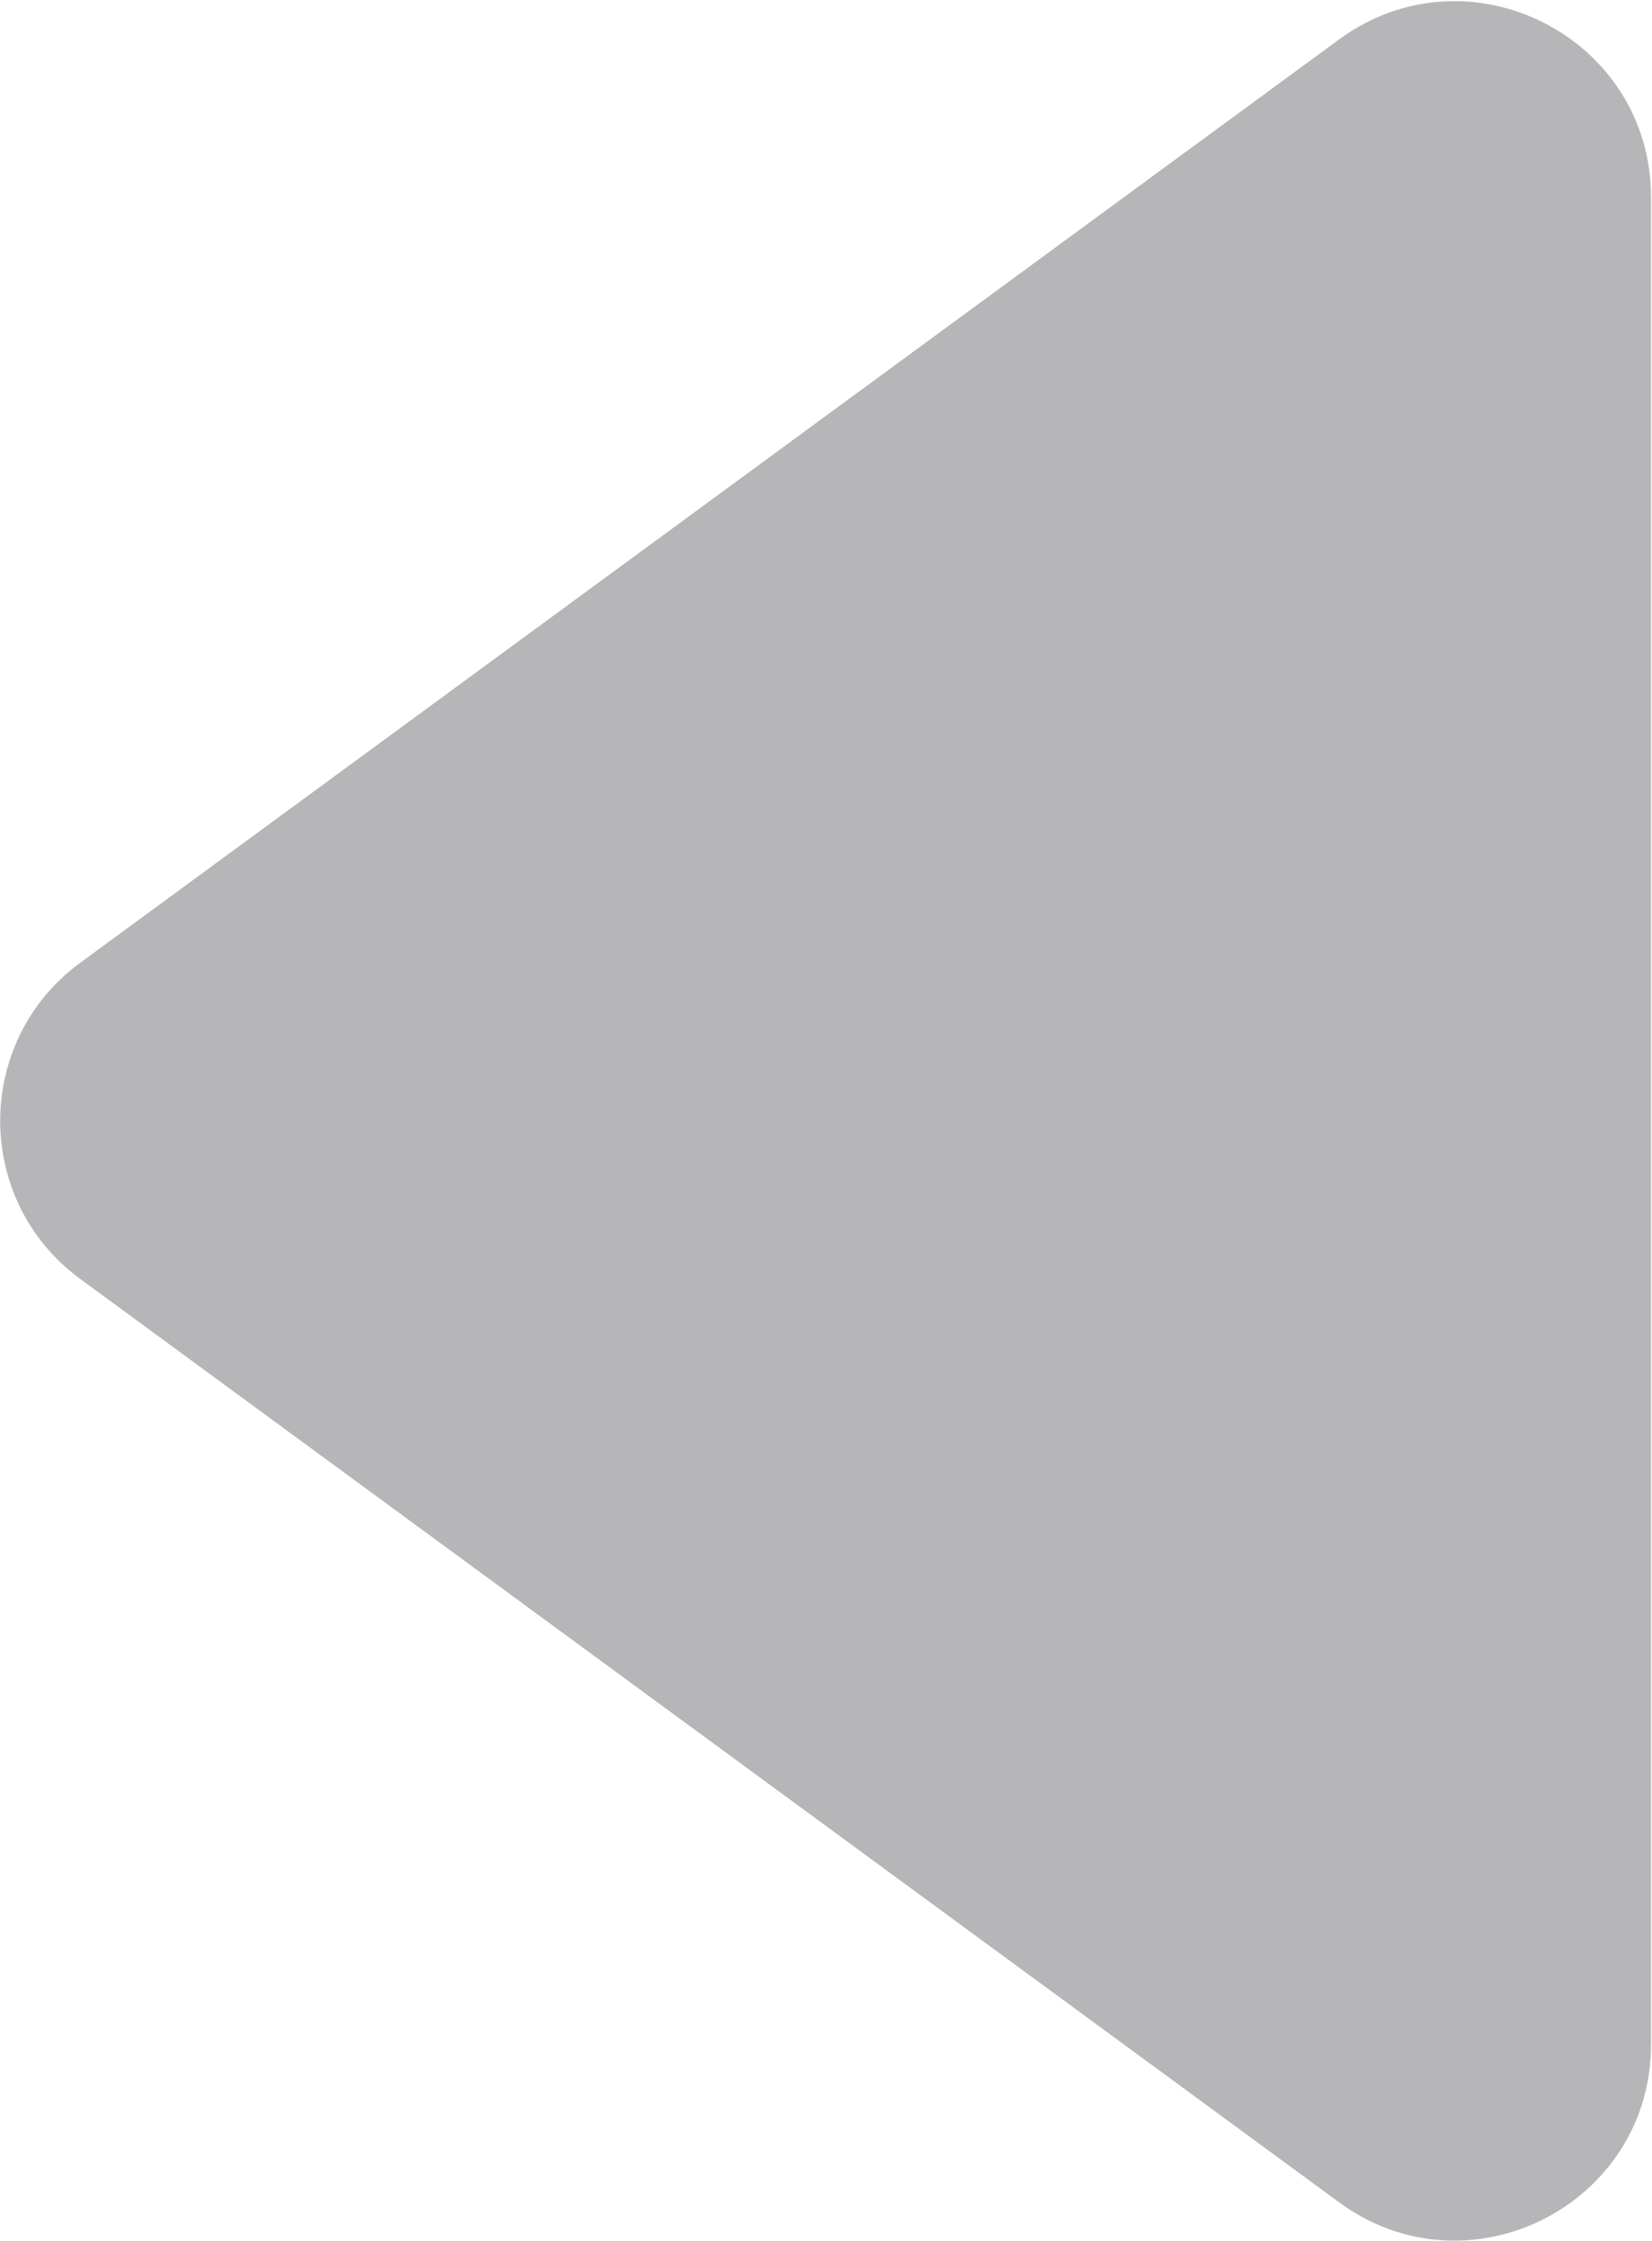 <?xml version="1.0" encoding="UTF-8" standalone="no"?>
<!-- Created with Inkscape (http://www.inkscape.org/) -->

<svg
   width="4.525mm"
   height="6.136mm"
   viewBox="0 0 4.525 6.136"
   version="1.1"
   id="svg1"
   inkscape:version="1.3.2 (091e20ef0f, 2023-11-25, custom)"
   sodipodi:docname="prod_amt_decr.svg"
   xmlns:inkscape="http://www.inkscape.org/namespaces/inkscape"
   xmlns:sodipodi="http://sodipodi.sourceforge.net/DTD/sodipodi-0.dtd"
   xmlns="http://www.w3.org/2000/svg"
   xmlns:svg="http://www.w3.org/2000/svg">
  <sodipodi:namedview
     id="namedview1"
     pagecolor="#ffffff"
     bordercolor="#000000"
     borderopacity="0.25"
     inkscape:showpageshadow="2"
     inkscape:pageopacity="0.0"
     inkscape:pagecheckerboard="0"
     inkscape:deskcolor="#d1d1d1"
     inkscape:document-units="mm"
     inkscape:zoom="0.98147817"
     inkscape:cx="36.169933"
     inkscape:cy="63.67946"
     inkscape:window-width="1529"
     inkscape:window-height="2135"
     inkscape:window-x="1152"
     inkscape:window-y="19"
     inkscape:window-maximized="1"
     inkscape:current-layer="layer1" />
  <defs
     id="defs1">
    <clipPath
       clipPathUnits="userSpaceOnUse"
       id="clipPath127-5">
      <path
         d="M 0,946.745 H 595.276 V 0 H 0 Z"
         transform="translate(-365.222,-334.815)"
         id="path127-3" />
    </clipPath>
  </defs>
  <g
     inkscape:label="Layer 1"
     inkscape:groupmode="layer"
     id="layer1"
     transform="translate(-95.363,-131.439)">
    <path
       id="path126-0"
       d="m 0,0 6.469,-4.743 c 0.665,-0.488 1.603,-0.013 1.603,0.812 v 9.487 c 0,0.825 -0.938,1.299 -1.603,0.812 L 0,1.625 C -0.549,1.223 -0.549,0.402 0,0"
       style="display:inline;fill:#b6b6b9;fill-opacity:1;fill-rule:nonzero;stroke:none"
       transform="matrix(0.533,0,0,-0.533,95.583,134.941)"
       clip-path="url(#clipPath127-5)" />
  </g>
</svg>
